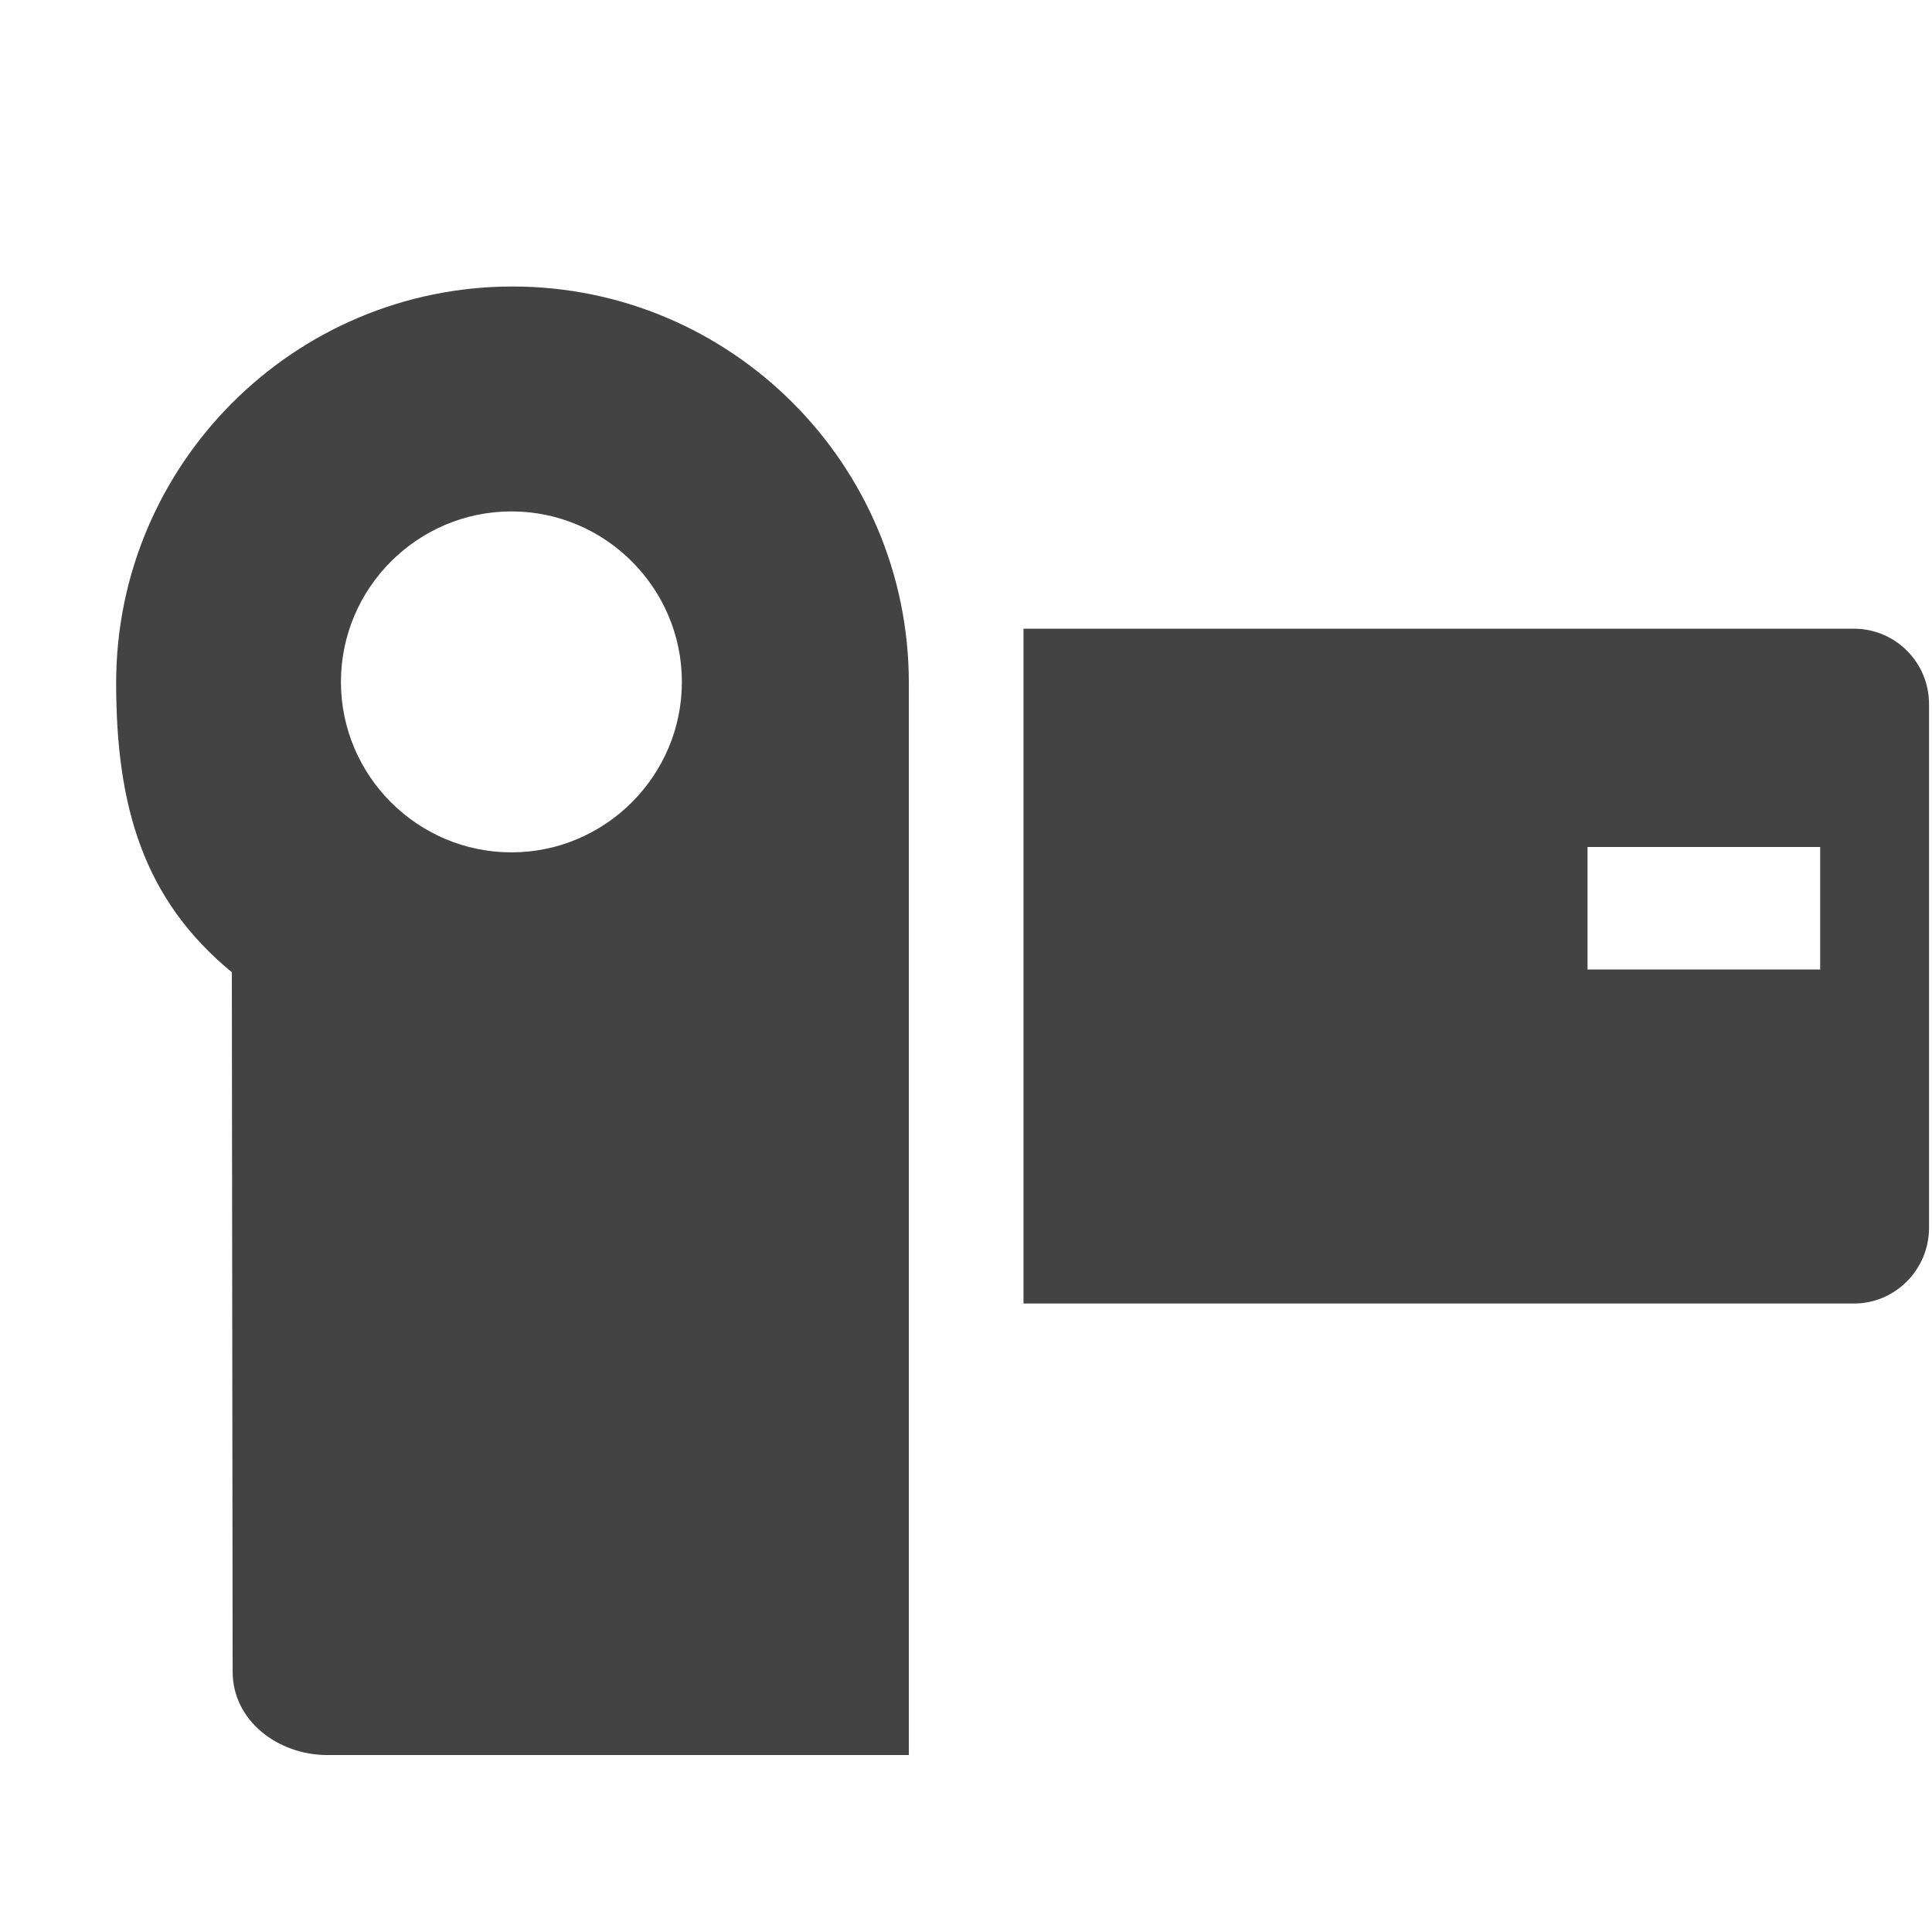 <?xml version="1.0" encoding="utf-8"?>
<!-- Скачано с сайта svg4.ru / Downloaded from svg4.ru -->
<svg width="800px" height="800px" viewBox="0 -0.5 17 17" version="1.1" xmlns="http://www.w3.org/2000/svg" xmlns:xlink="http://www.w3.org/1999/xlink" class="si-glyph si-glyph-camera-projector">
<title>1149</title>
<defs>
</defs>
<g stroke="none" stroke-width="1" fill="none" fill-rule="evenodd">
<g transform="translate(1, 2)" fill="#434343">
<path d="M6.997,3.509 C6.997,1.586 5.434,0.021 3.51,0.021 C1.586,0.021 0.022,1.586 0.022,3.509 C0.022,4.595 0.261,5.414 1.04,6.055 L1.047,12.209 C1.047,12.644 1.45,12.943 1.88,12.943 L6.997,12.943 C6.997,12.943 6.997,3.639 6.997,3.509 L6.997,3.509 Z M3.5,5 C2.675,5 2,4.327 2,3.5 C2,2.674 2.675,2 3.5,2 C4.326,2 5,2.674 5,3.5 C5,4.326 4.326,5 3.5,5 L3.5,5 Z" class="si-glyph-fill">
</path>
<path d="M15.312,3.032 L8.006,3.032 L8.006,8.97 L15.312,8.97 C15.678,8.97 15.974,8.67 15.974,8.303 L15.974,3.698 C15.975,3.33 15.679,3.032 15.312,3.032 L15.312,3.032 Z M15.016,6.031 L12.969,6.031 L12.969,4.953 L15.016,4.953 L15.016,6.031 L15.016,6.031 Z" class="si-glyph-fill">
</path>
</g>
</g>
</svg>